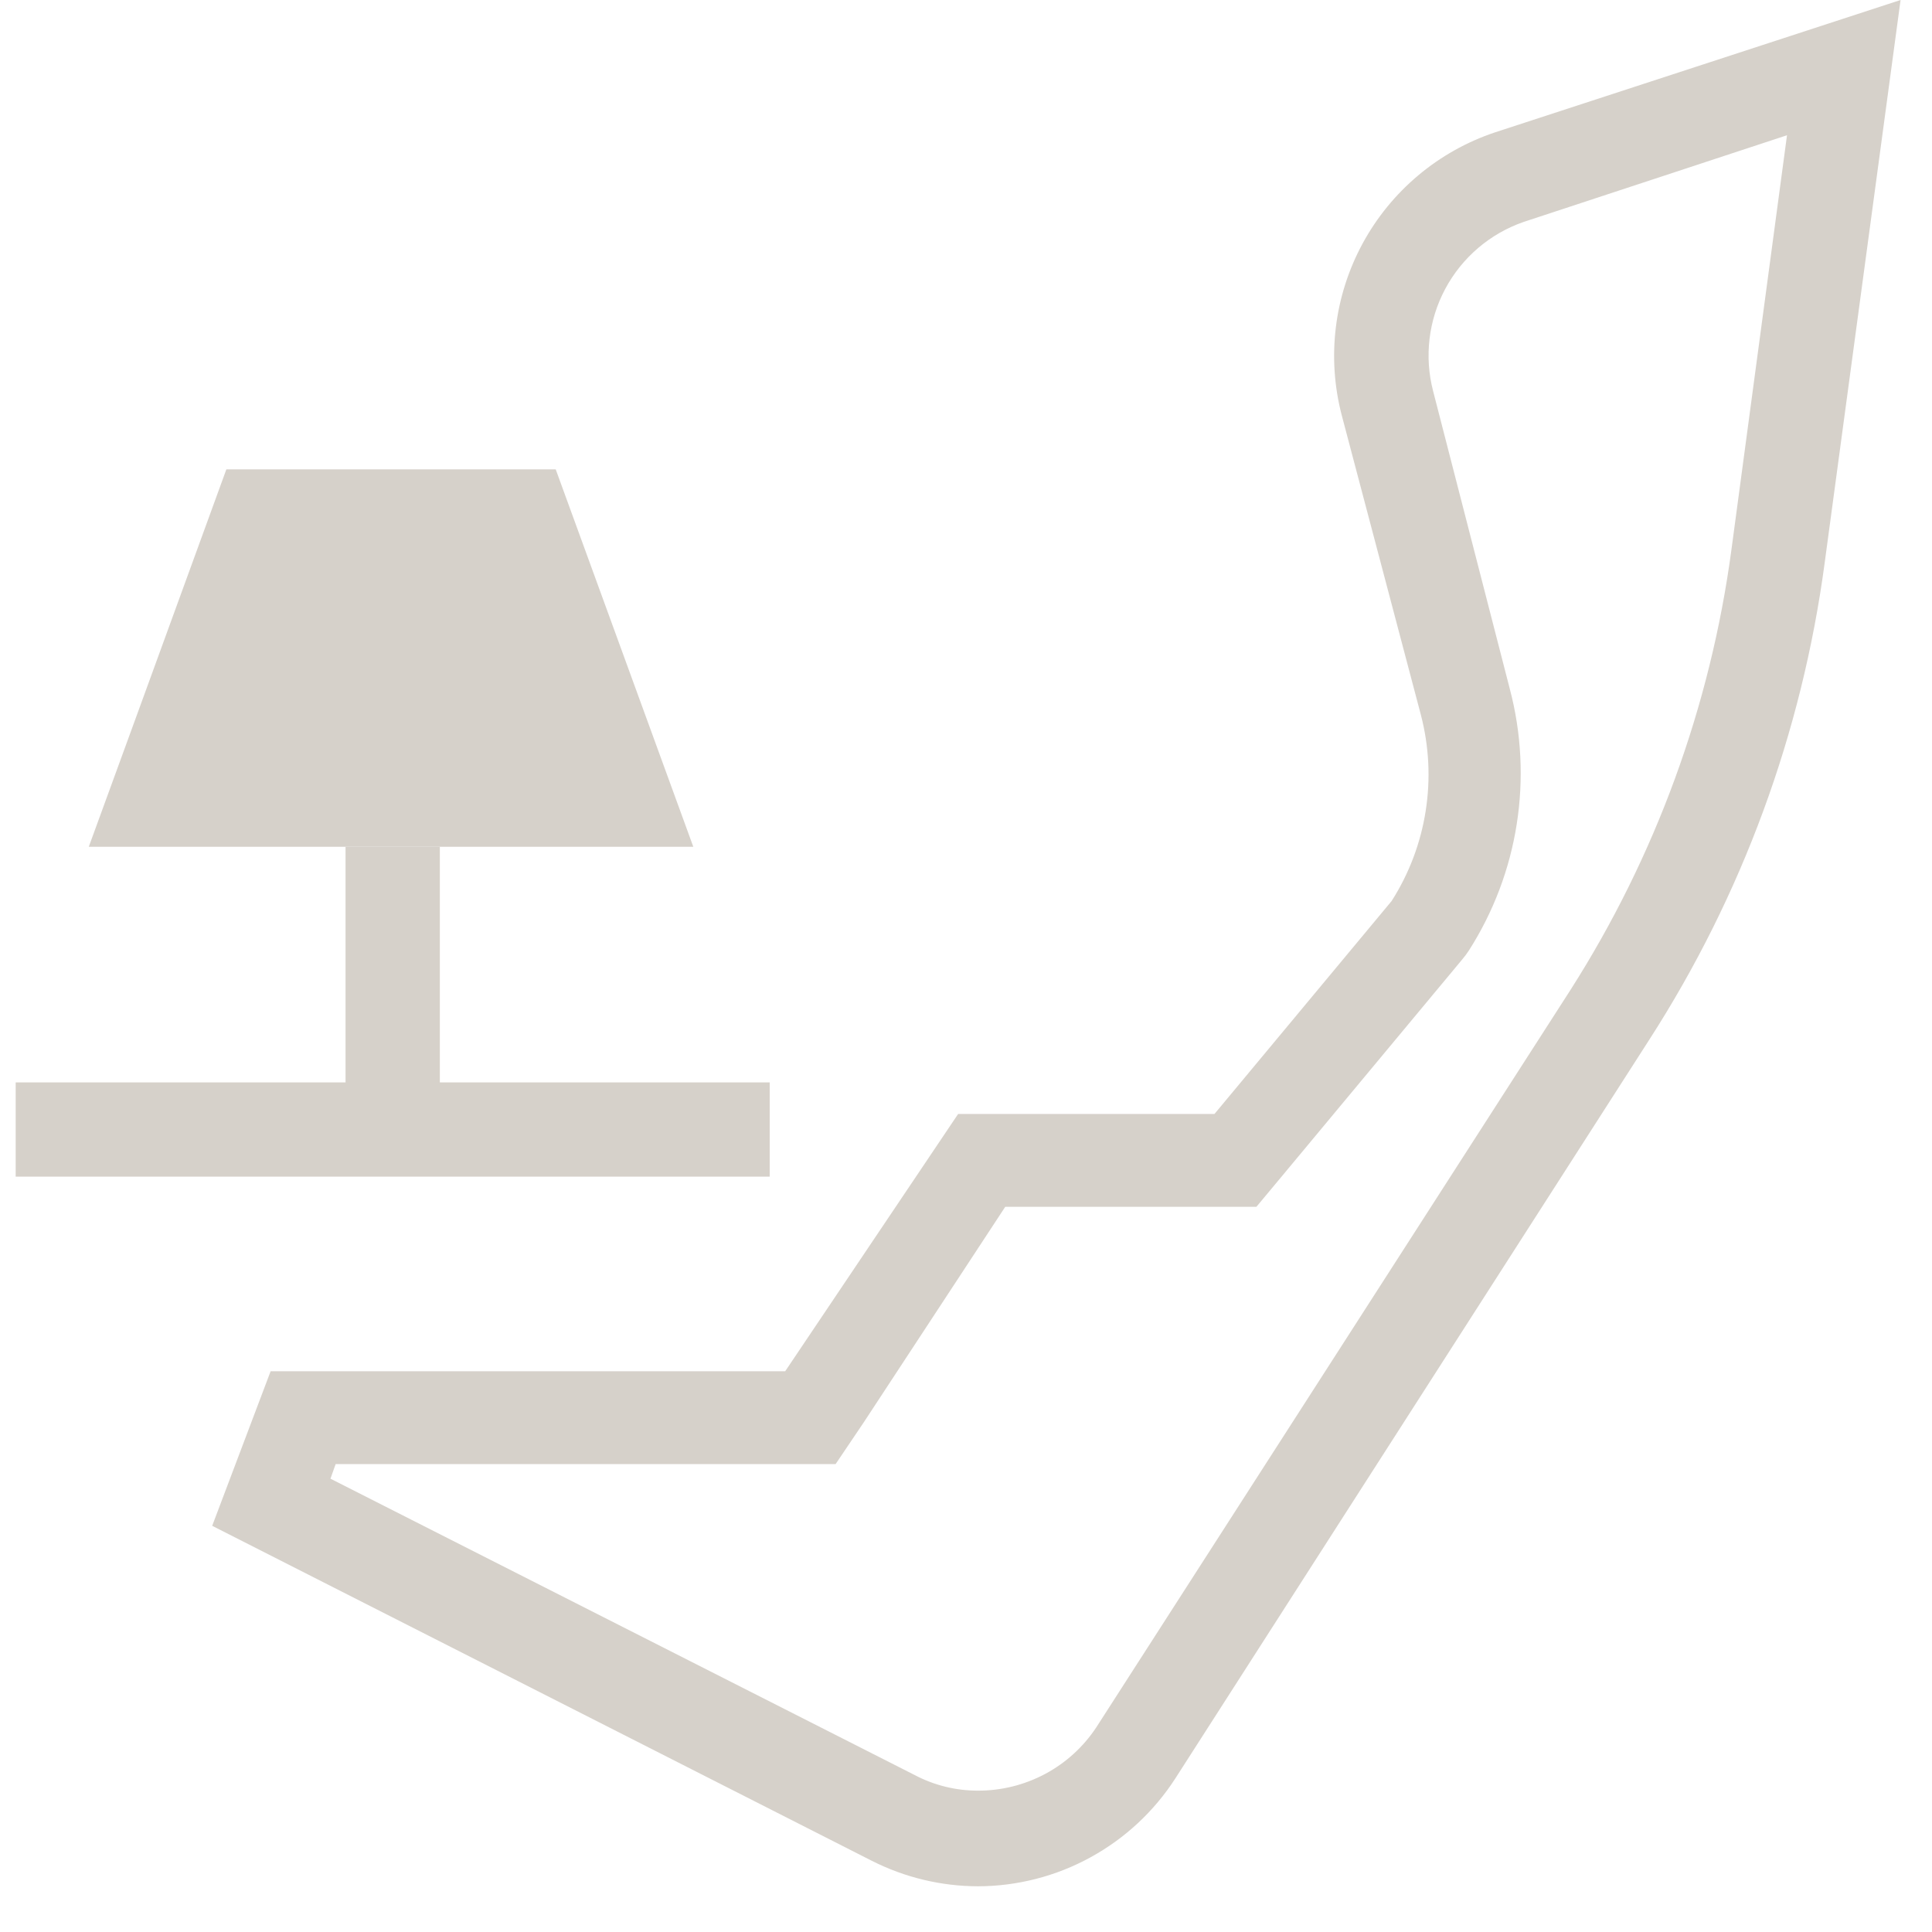 <svg width="41" height="41" viewBox="0 0 41 41" fill="none" xmlns="http://www.w3.org/2000/svg">
<path d="M28.473 8.81L30.153 15.17C30.327 15.836 30.362 16.53 30.255 17.21C30.149 17.889 29.903 18.54 29.533 19.12L25.773 23.64H20.333L16.663 29.1H5.743L4.503 32.38L18.503 39.49C19.201 39.843 19.971 40.028 20.753 40.03C21.587 40.028 22.408 39.818 23.139 39.417C23.871 39.017 24.491 38.441 24.943 37.74L35.003 22.06C36.972 19.001 38.242 15.546 38.723 11.94L40.333 0L31.723 2.81C30.523 3.212 29.519 4.056 28.916 5.169C28.313 6.283 28.154 7.584 28.473 8.81ZM37.923 2.87L36.743 11.67C36.297 14.991 35.133 18.174 33.333 21L23.263 36.66C22.989 37.074 22.616 37.413 22.177 37.647C21.739 37.88 21.25 38.002 20.753 38C20.287 38.001 19.826 37.888 19.413 37.67L7.013 31.38L7.123 31.07H17.733L18.333 30.18L21.333 25.61H26.663L27.263 24.89L31.023 20.37L31.103 20.27L31.173 20.17C31.692 19.356 32.038 18.444 32.187 17.491C32.337 16.538 32.288 15.563 32.043 14.63L30.413 8.3C30.223 7.57 30.315 6.795 30.671 6.129C31.027 5.464 31.621 4.957 32.333 4.71L37.923 2.87Z" fill="#D6D1CA"/>
<path d="M16.334 22.97H9.334V17.97H7.333V22.97H0.333V24.97H16.334V22.97Z" fill="#D6D1CA"/>
<path d="M14.713 17.97H14.704H14.713L11.793 9.96H4.804L2.884 15.23L1.884 17.97H14.713Z" fill="#D6D1CA"/>
</svg>
